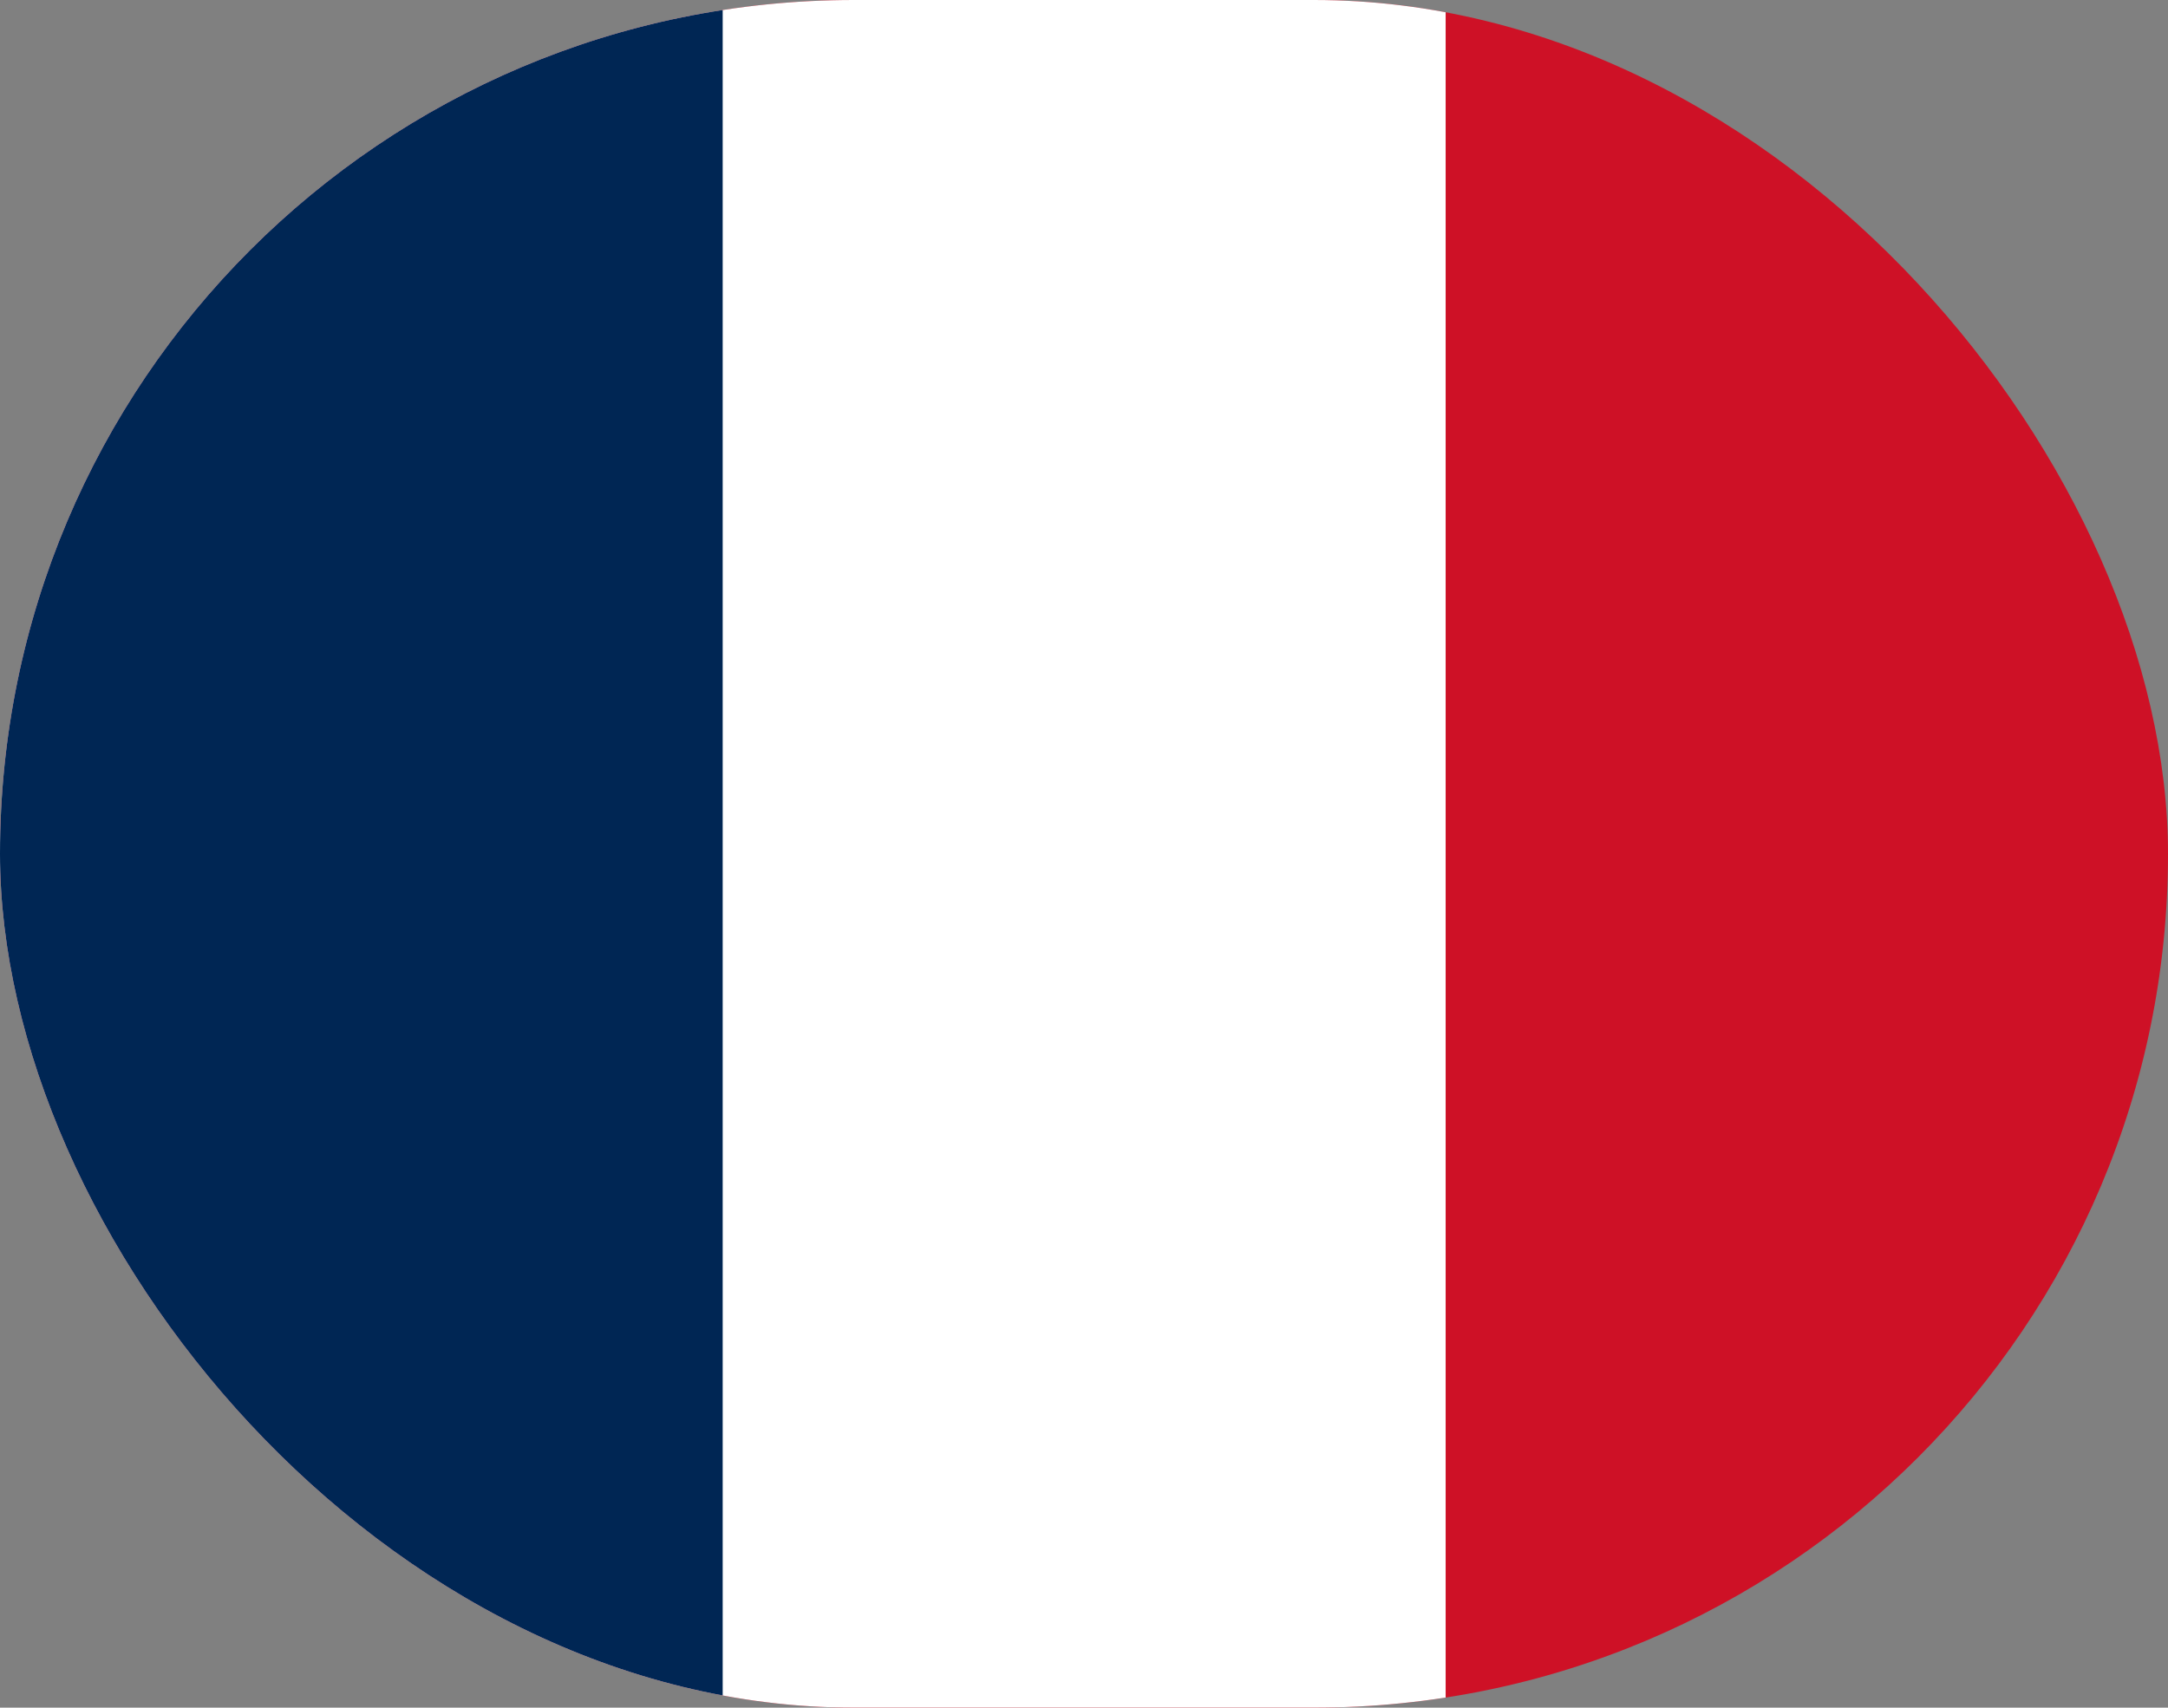 <svg id="Flag_of_France" xmlns="http://www.w3.org/2000/svg" xmlns:xlink="http://www.w3.org/1999/xlink" width="31.943" height="25.166" viewBox="0 0 31.943 25.166">
  <rect x="0" y="0" width="31.943" height="25.166" fill="#808080" stroke="none"/>
  <defs>
    <clipPath id="clip-path">
      <rect id="Rectangle_2677" data-name="Rectangle 2677" width="31.943" height="25.166" rx="12.583" fill="#fff" stroke="#121212" stroke-width="1"/>
    </clipPath>
  </defs>
  <g id="Groupe_de_masques_5" data-name="Groupe de masques 5" clip-path="url(#clip-path)">
    <path id="Tracé_556" data-name="Tracé 556" d="M0,0H31.943V25.166H0" fill="#ce1126"/>
    <path id="Tracé_557" data-name="Tracé 557" d="M0,0H21.3V25.166H0" fill="#fff"/>
    <path id="Tracé_558" data-name="Tracé 558" d="M0,0H10.648V25.166H0" fill="#002654"/>
  </g>
</svg>
